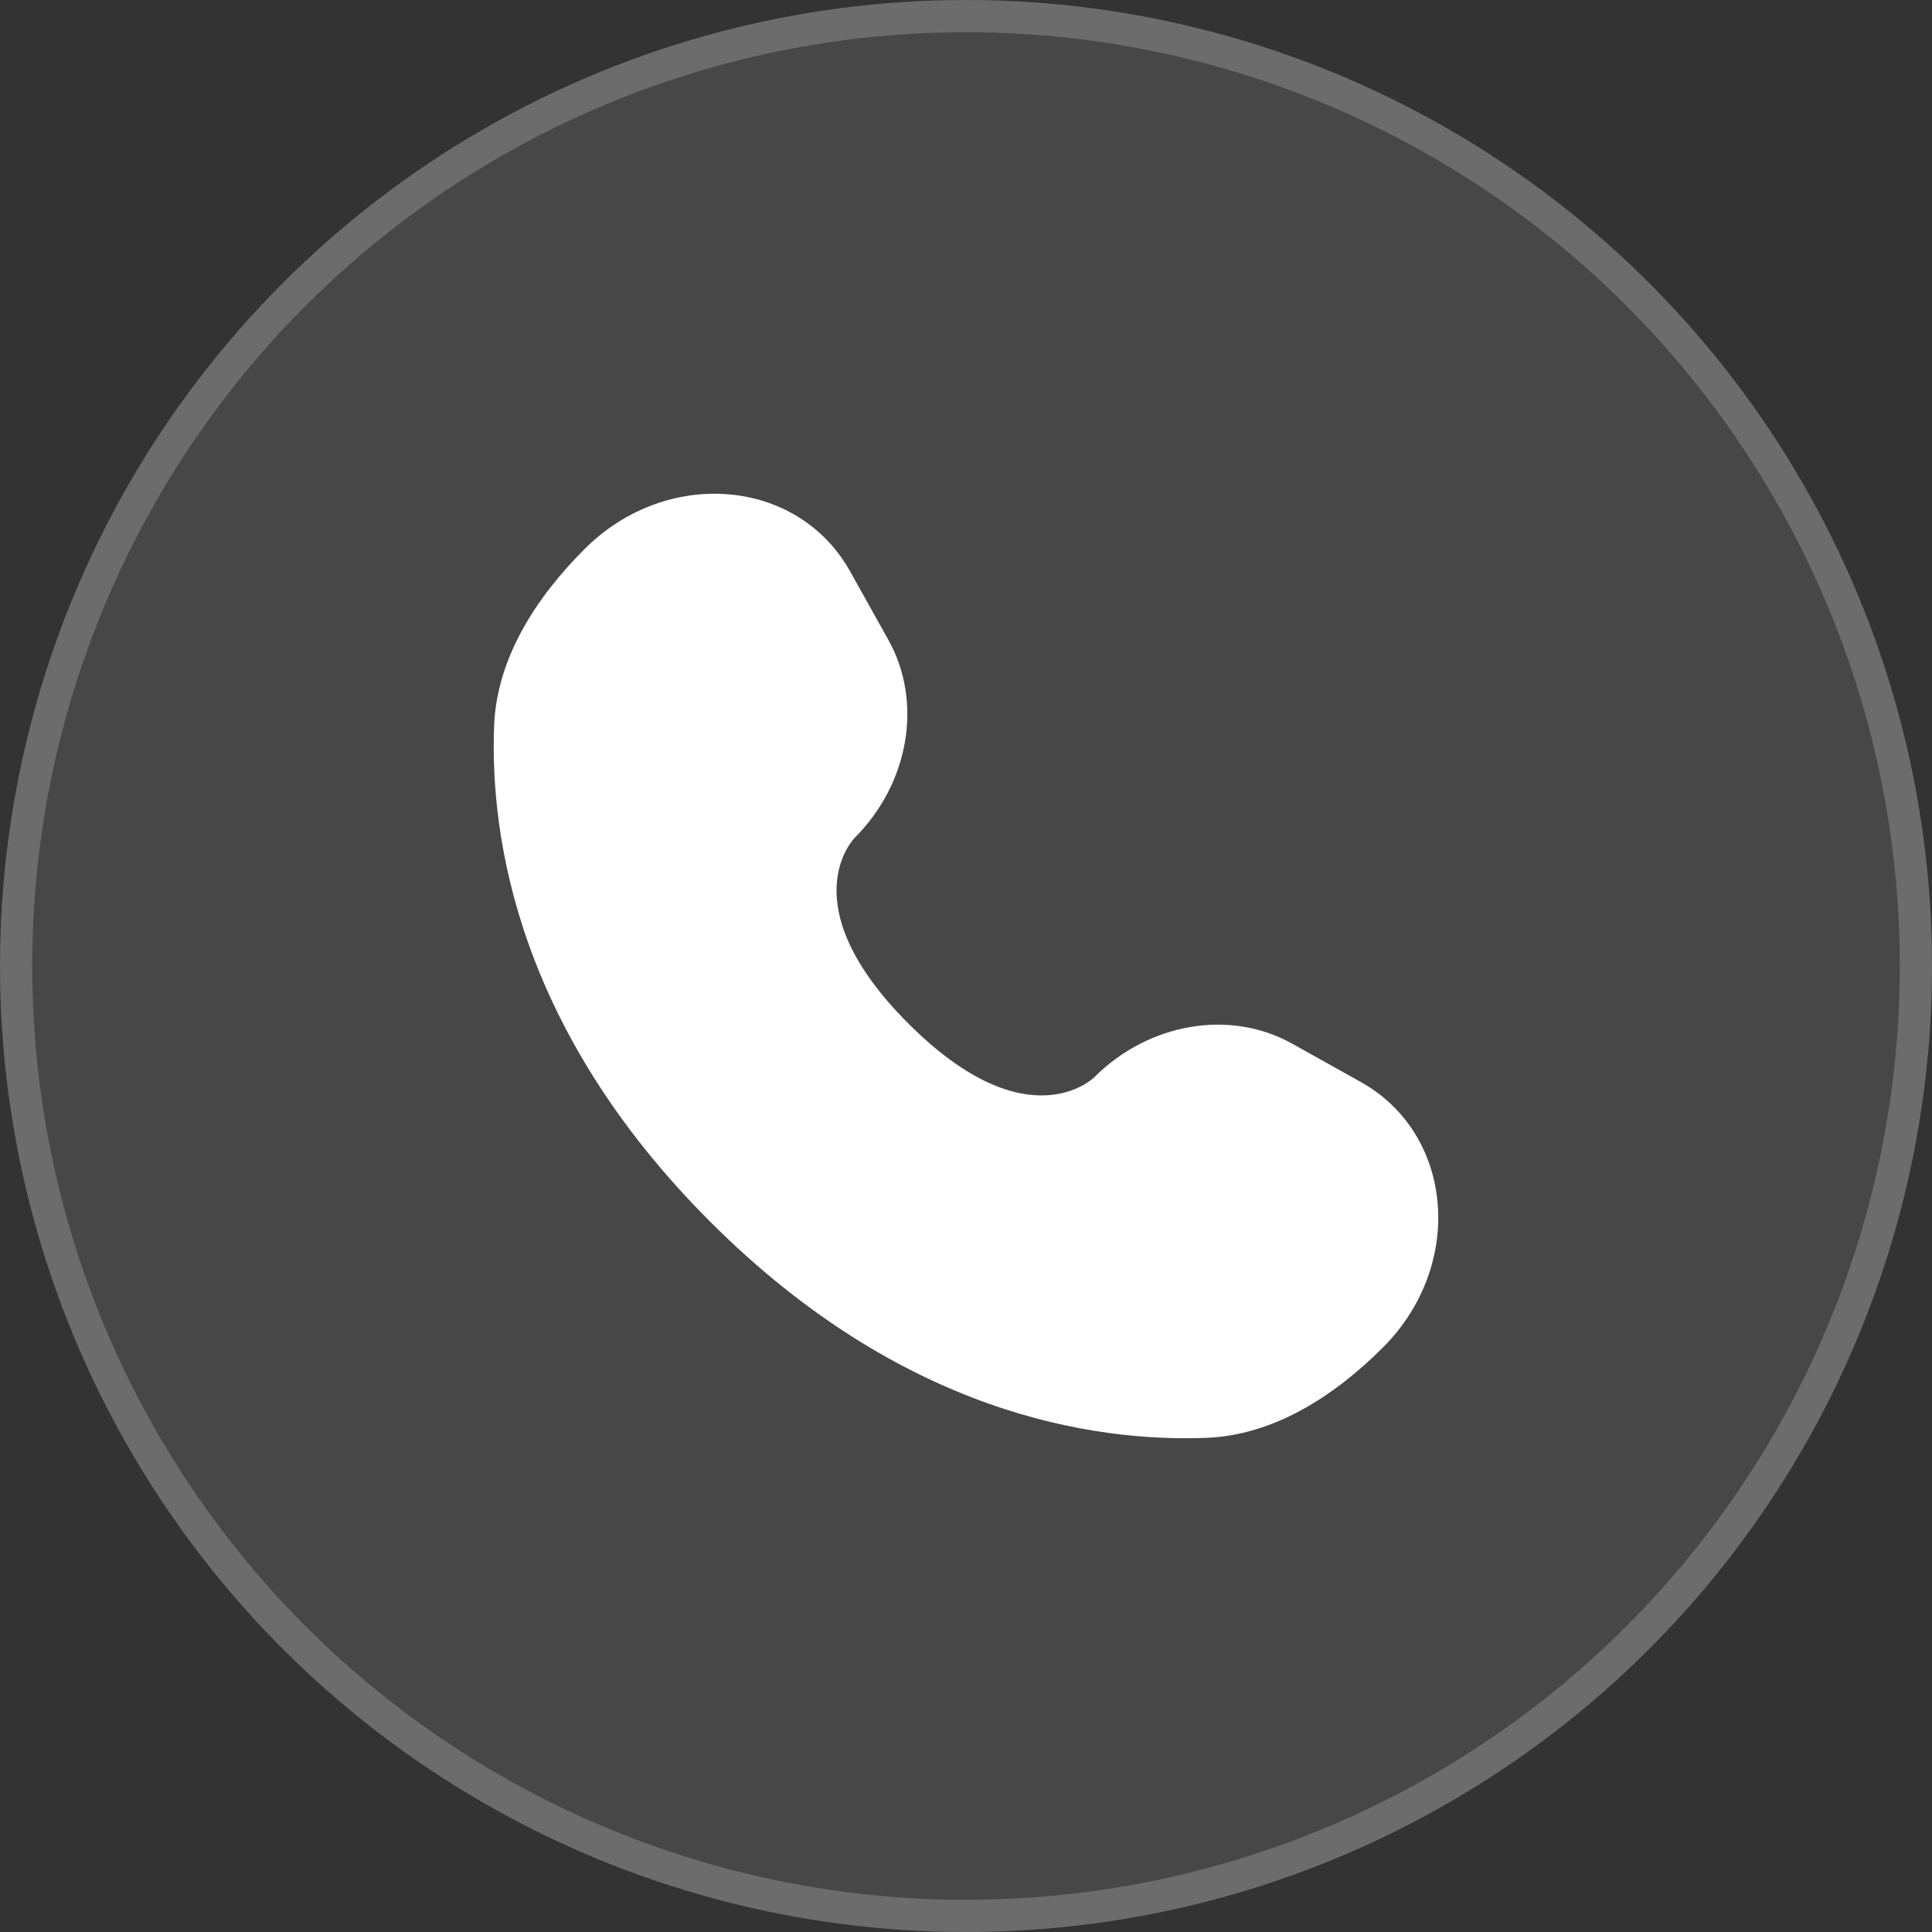 <?xml version="1.0" encoding="UTF-8"?> <svg xmlns="http://www.w3.org/2000/svg" width="60" height="60" viewBox="0 0 60 60" fill="none"><rect x="0" y="0" width="60" height="60" fill="#333333" stroke="none"/><circle cx="30" cy="30" r="30" fill="white" fill-opacity="0.1"></circle><circle cx="30" cy="30" r="29.5" stroke="white" stroke-opacity="0.2"></circle><path d="M26.402 17.746L27.592 19.878C28.666 21.802 28.235 24.326 26.544 26.018C26.544 26.018 24.492 28.069 28.212 31.788C31.93 35.506 33.982 33.456 33.982 33.456C35.673 31.765 38.197 31.334 40.122 32.408L42.254 33.598C45.159 35.219 45.502 39.294 42.948 41.847C41.414 43.382 39.534 44.576 37.456 44.654C33.958 44.787 28.017 43.902 22.057 37.943C16.098 31.983 15.213 26.042 15.345 22.544C15.424 20.466 16.618 18.586 18.153 17.052C20.706 14.498 24.781 14.841 26.402 17.746Z" fill="white"></path></svg> 
